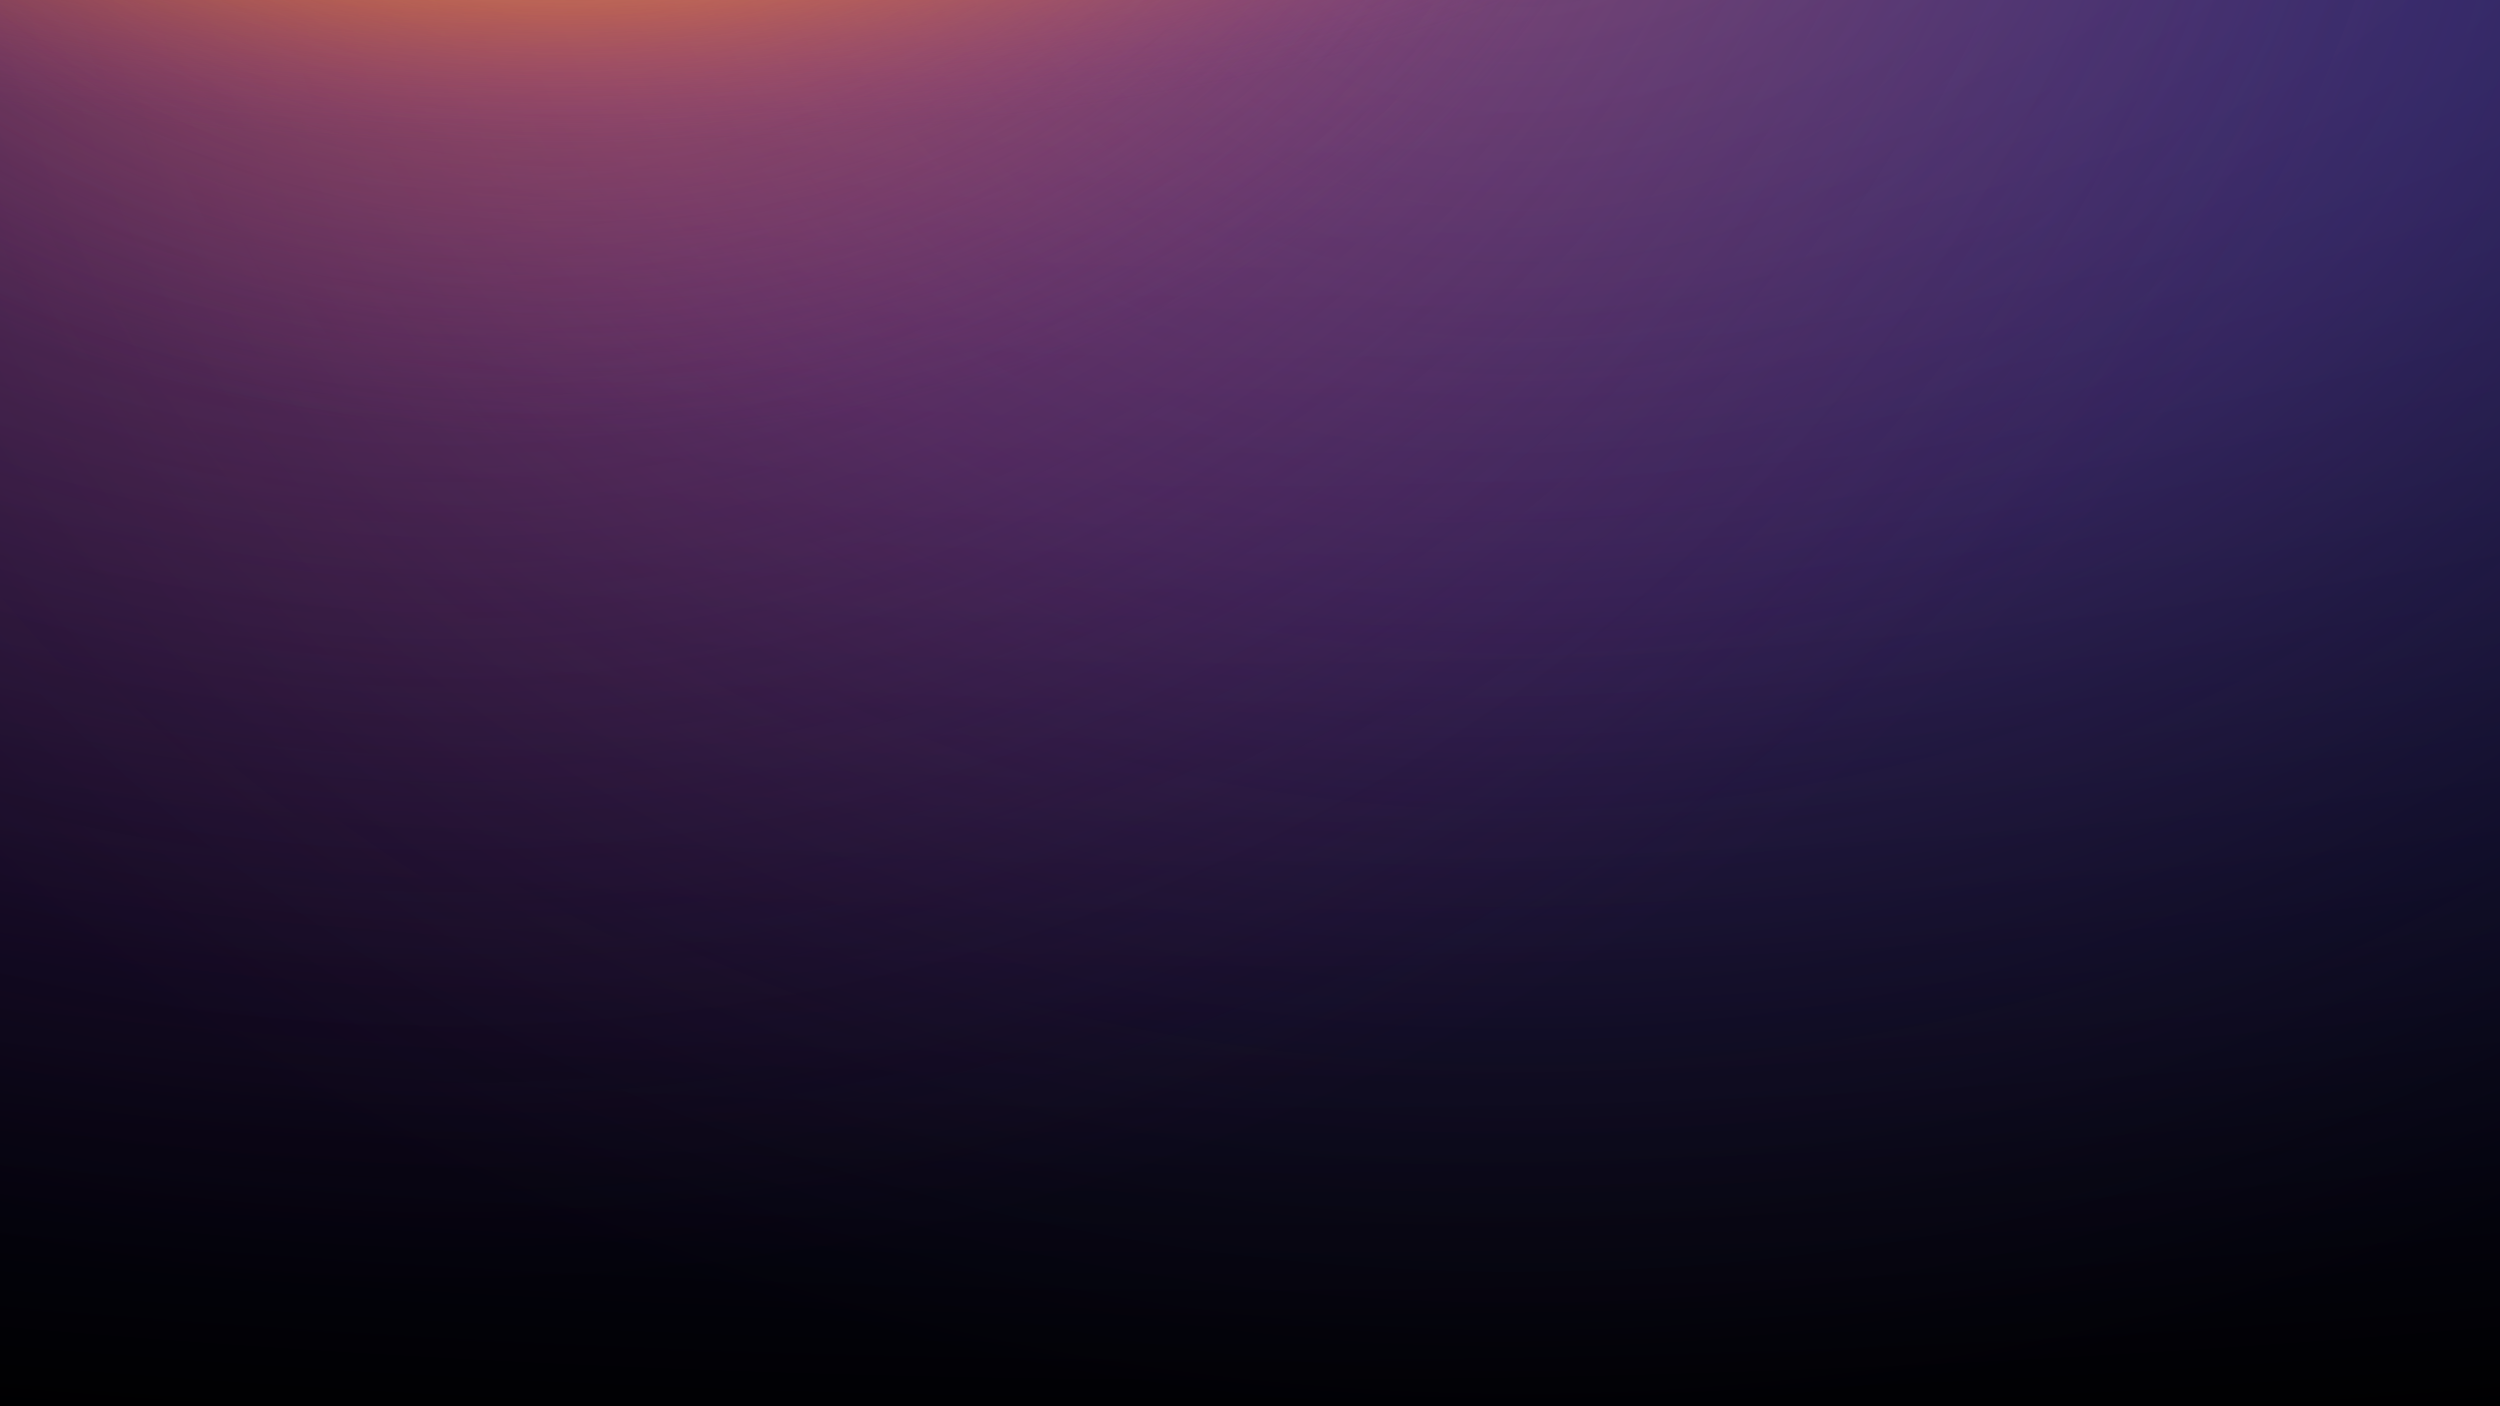 <svg width="2261" height="1272" viewBox="0 0 2261 1272" fill="none" xmlns="http://www.w3.org/2000/svg">
<g clip-path="url(#clip0)">
<rect width="2261" height="1272" fill="black"/>
<rect x="-1147" y="-916" width="4532" height="2576" fill="black"/>
<ellipse opacity="0.5" cx="1130.5" cy="-102.5" rx="4422.5" ry="1438.5" fill="url(#paint0_radial)"/>
<ellipse opacity="0.33" cx="1372" cy="-159.5" rx="1832" ry="1455.5" fill="url(#paint1_radial)"/>
<ellipse opacity="0.7" cx="400.5" cy="-509" rx="1860.5" ry="1673" fill="url(#paint2_radial)"/>
<ellipse opacity="0.7" cx="520.5" cy="-305" rx="980.5" ry="702" fill="url(#paint3_radial)"/>
<ellipse opacity="0.5" cx="500" cy="-160" rx="1049" ry="290" fill="url(#paint4_radial)"/>
</g>
<defs>
<radialGradient id="paint0_radial" cx="0" cy="0" r="1" gradientUnits="userSpaceOnUse" gradientTransform="translate(1130.5 -102.5) rotate(90) scale(1438.5 4422.5)">
<stop stop-color="#4354E6"/>
<stop offset="1" stop-color="#2E24AA" stop-opacity="0"/>
</radialGradient>
<radialGradient id="paint1_radial" cx="0" cy="0" r="1" gradientUnits="userSpaceOnUse" gradientTransform="translate(1372 -159.5) rotate(90) scale(1455.5 1832)">
<stop stop-color="#F89797"/>
<stop offset="0.484" stop-color="#D676E6" stop-opacity="0.5"/>
<stop offset="1" stop-color="#4F477C" stop-opacity="0"/>
</radialGradient>
<radialGradient id="paint2_radial" cx="0" cy="0" r="1" gradientUnits="userSpaceOnUse" gradientTransform="translate(400.5 -509) rotate(90) scale(1673 1860.5)">
<stop stop-color="#FF8A36"/>
<stop offset="0.349" stop-color="#FB5A67" stop-opacity="0.5"/>
<stop offset="1" stop-color="#68105F" stop-opacity="0"/>
</radialGradient>
<radialGradient id="paint3_radial" cx="0" cy="0" r="1" gradientUnits="userSpaceOnUse" gradientTransform="translate(520.5 -305) rotate(90) scale(702 980.5)">
<stop stop-color="#FF8A36"/>
<stop offset="1" stop-color="#833F6E" stop-opacity="0"/>
</radialGradient>
<radialGradient id="paint4_radial" cx="0" cy="0" r="1" gradientUnits="userSpaceOnUse" gradientTransform="translate(500 -160) rotate(90) scale(290 1049)">
<stop offset="0.313" stop-color="#FBC55A"/>
<stop offset="0.598" stop-color="#FF8A36" stop-opacity="0.5"/>
<stop offset="1" stop-color="#A63D8F" stop-opacity="0"/>
</radialGradient>
<clipPath id="clip0">
<rect width="2261" height="1272" fill="white"/>
</clipPath>
</defs>
</svg>
